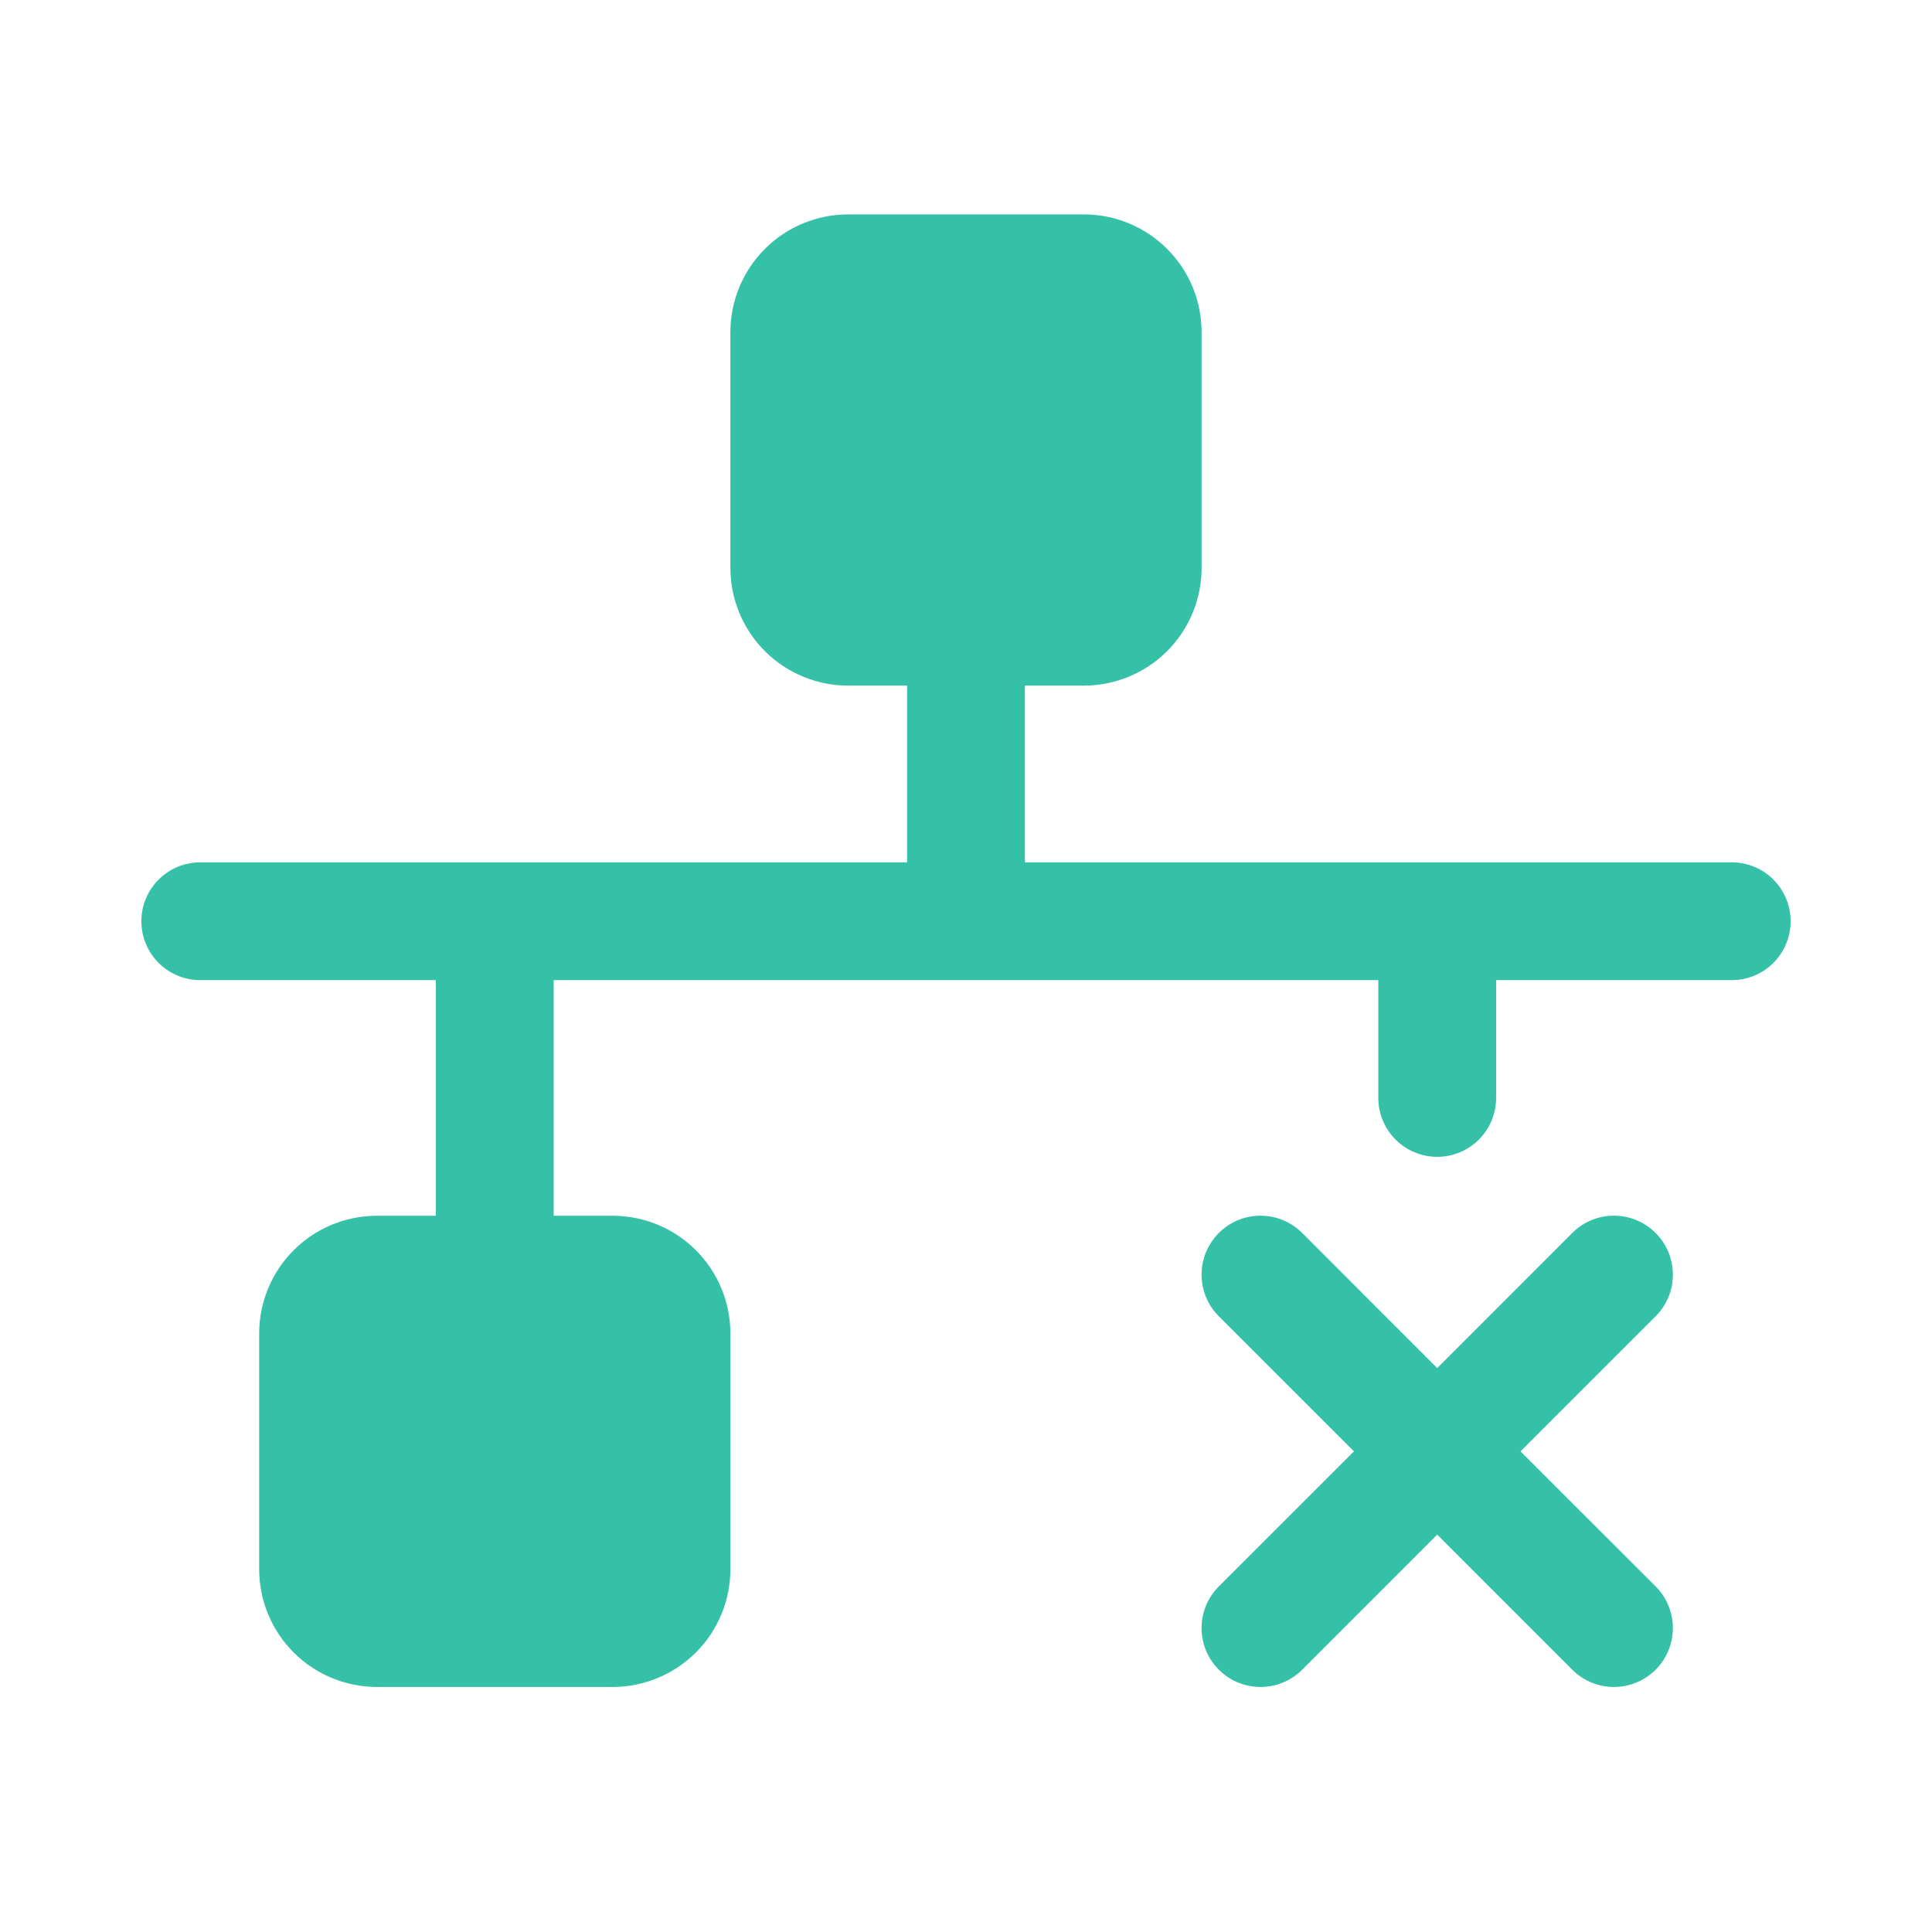 <svg width="41" height="41" viewBox="0 0 41 41" fill="none" xmlns="http://www.w3.org/2000/svg">
<g clip-path="url(#clip0_2576_2228)">
<path d="M38 19.55C38 19.881 37.868 20.199 37.634 20.434C37.4 20.668 37.081 20.8 36.75 20.8H31.75V23.3C31.75 23.631 31.618 23.949 31.384 24.184C31.149 24.418 30.831 24.55 30.5 24.55C30.169 24.55 29.851 24.418 29.616 24.184C29.382 23.949 29.25 23.631 29.25 23.3V20.8H11.75V25.8H13C13.663 25.8 14.299 26.063 14.768 26.532C15.237 27.001 15.5 27.637 15.5 28.3V33.3C15.5 33.963 15.237 34.599 14.768 35.068C14.299 35.536 13.663 35.8 13 35.8H8C7.337 35.8 6.701 35.536 6.232 35.068C5.763 34.599 5.5 33.963 5.5 33.3V28.3C5.5 27.637 5.763 27.001 6.232 26.532C6.701 26.063 7.337 25.8 8 25.8H9.25V20.8H4.25C3.918 20.8 3.601 20.668 3.366 20.434C3.132 20.199 3 19.881 3 19.55C3 19.218 3.132 18.9 3.366 18.666C3.601 18.431 3.918 18.3 4.25 18.3H19.25V14.55H18C17.337 14.55 16.701 14.286 16.232 13.818C15.763 13.349 15.5 12.713 15.5 12.05V7.05C15.5 6.387 15.763 5.751 16.232 5.282C16.701 4.813 17.337 4.55 18 4.55H23C23.663 4.55 24.299 4.813 24.768 5.282C25.237 5.751 25.5 6.387 25.5 7.05V12.05C25.5 12.713 25.237 13.349 24.768 13.818C24.299 14.286 23.663 14.55 23 14.55H21.75V18.3H36.75C37.081 18.3 37.4 18.431 37.634 18.666C37.868 18.9 38 19.218 38 19.55ZM35.134 26.165C35.018 26.049 34.88 25.957 34.729 25.894C34.577 25.831 34.414 25.799 34.25 25.799C34.086 25.799 33.923 25.831 33.771 25.894C33.62 25.957 33.482 26.049 33.366 26.165L30.5 29.033L27.634 26.165C27.4 25.931 27.082 25.799 26.75 25.799C26.418 25.799 26.1 25.931 25.866 26.165C25.631 26.4 25.499 26.718 25.499 27.05C25.499 27.381 25.631 27.7 25.866 27.934L28.733 30.8L25.866 33.665C25.631 33.9 25.499 34.218 25.499 34.55C25.499 34.882 25.631 35.2 25.866 35.434C26.1 35.669 26.418 35.8 26.75 35.8C27.082 35.8 27.4 35.669 27.634 35.434L30.5 32.567L33.366 35.434C33.482 35.55 33.62 35.642 33.771 35.705C33.923 35.768 34.086 35.8 34.25 35.8C34.414 35.8 34.577 35.768 34.729 35.705C34.88 35.642 35.018 35.55 35.134 35.434C35.251 35.318 35.343 35.18 35.406 35.028C35.468 34.877 35.501 34.714 35.501 34.55C35.501 34.386 35.468 34.223 35.406 34.071C35.343 33.919 35.251 33.782 35.134 33.665L32.267 30.8L35.134 27.934C35.251 27.818 35.343 27.68 35.406 27.529C35.469 27.377 35.501 27.214 35.501 27.05C35.501 26.886 35.469 26.723 35.406 26.571C35.343 26.419 35.251 26.282 35.134 26.165Z" fill="#34C1A8"/>
</g>
<defs>
<clipPath id="clip0_2576_2228">
<rect width="40" height="40" fill="white" transform="translate(0.5 0.8)"/>
</clipPath>
</defs>
</svg>
